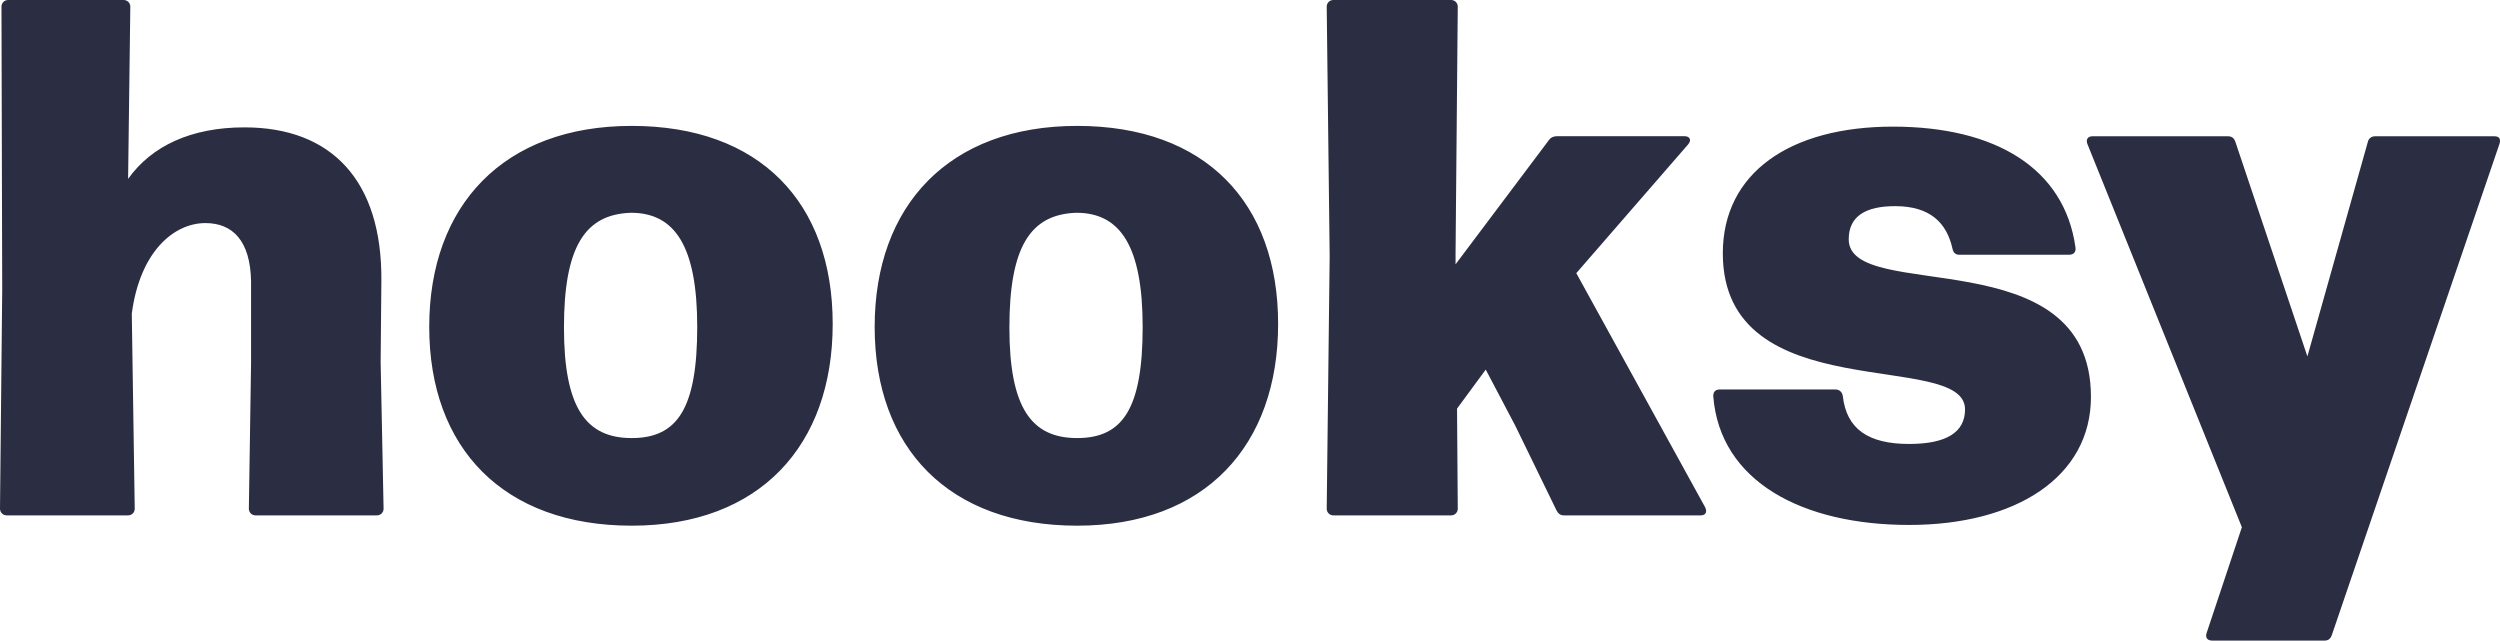 <svg viewBox="0 0 339.56 87.01" xmlns="http://www.w3.org/2000/svg" data-sanitized-data-name="Layer 1" data-name="Layer 1" id="Layer_1">
  <path style="fill: #2b2d42;" d="M52.1,69.1c0,.5-.4.9-.9.9h-16.5c-.5,0-.9-.4-.9-.9l.3-19.8v-11.1c-.1-5.5-2.5-7.9-6.2-7.9-4.3,0-8.9,3.9-10,12.3l.4,26.5c0,.5-.4.9-.9.9H.9c-.5,0-.9-.4-.9-.9l.3-29.7L.2.9C.2.4.6,0,1.1,0h15.7c.5,0,.9.4.9.9l-.3,23.4c3.2-4.5,8.6-7,15.8-7,11.9,0,18.7,7.3,18.6,20.8l-.1,11.1.4,19.9ZM58.3,44.4c0-16.5,10.1-27.3,27.5-27.3s27.3,10.4,27.3,26.9-9.9,27.4-27.3,27.4-27.5-10.5-27.5-27ZM94.7,44.4c0-10.9-3-15.5-9-15.5-6.3.2-9.1,4.7-9.1,15.6s3,15,9.2,15,8.9-4,8.9-15.1ZM118.8,44.4c0-16.5,10.1-27.3,27.5-27.3s27.3,10.4,27.3,26.9-9.9,27.4-27.3,27.4-27.5-10.5-27.5-27ZM155.2,44.4c0-10.9-3-15.5-9-15.5-6.3.2-9.1,4.7-9.1,15.6s3,15,9.2,15,8.9-4,8.9-15.1ZM211.5,18.5h17.3c.7,0,1,.5.5,1.1l-15.2,17.5,17.5,31.8c.3.6.1,1.1-.6,1.1h-18.6c-.5,0-.8-.3-1-.7l-5.6-11.5-4-7.6-3.9,5.3.1,13.6c0,.5-.4.9-.9.9h-16c-.5,0-.9-.4-.9-.9l.4-34.3-.4-33.9c0-.5.4-.9.9-.9h16c.5,0,.9.4.9.9l-.3,33.5v1.5l12.7-16.9c.3-.4.7-.5,1.1-.5ZM232.7,53.8c0-.6.3-.9.9-.9h15.7c.5,0,.9.3,1,.9.5,4.5,3.5,6.5,9,6.5,5.1,0,7.6-1.6,7.6-4.7,0-8.2-32.9.1-32.9-21.2,0-10.9,9.1-17.2,23.1-17.2s23.3,5.7,24.8,16.4c.1.7-.3,1-.9,1h-14.9c-.5,0-.8-.3-.9-.8-.8-3.6-3.1-5.8-7.8-5.8-3.9,0-6.3,1.3-6.3,4.5,0,8.8,32.9-.3,32.9,21.4,0,10.9-10.2,17.4-24.7,17.4s-25.7-5.9-26.6-17.5ZM299.7,86.01l4.8-14.4-21-52.1c-.2-.6.1-1,.7-1h18.4c.5,0,.8.2,1,.7l9.8,29.2,8.2-29.1c.1-.5.5-.8,1-.8h16.2c.6,0,.9.3.7,1l-22.8,66.8c-.2.5-.5.7-1,.7h-15.2c-.6,0-1-.3-.8-1Z"></path>
</svg>